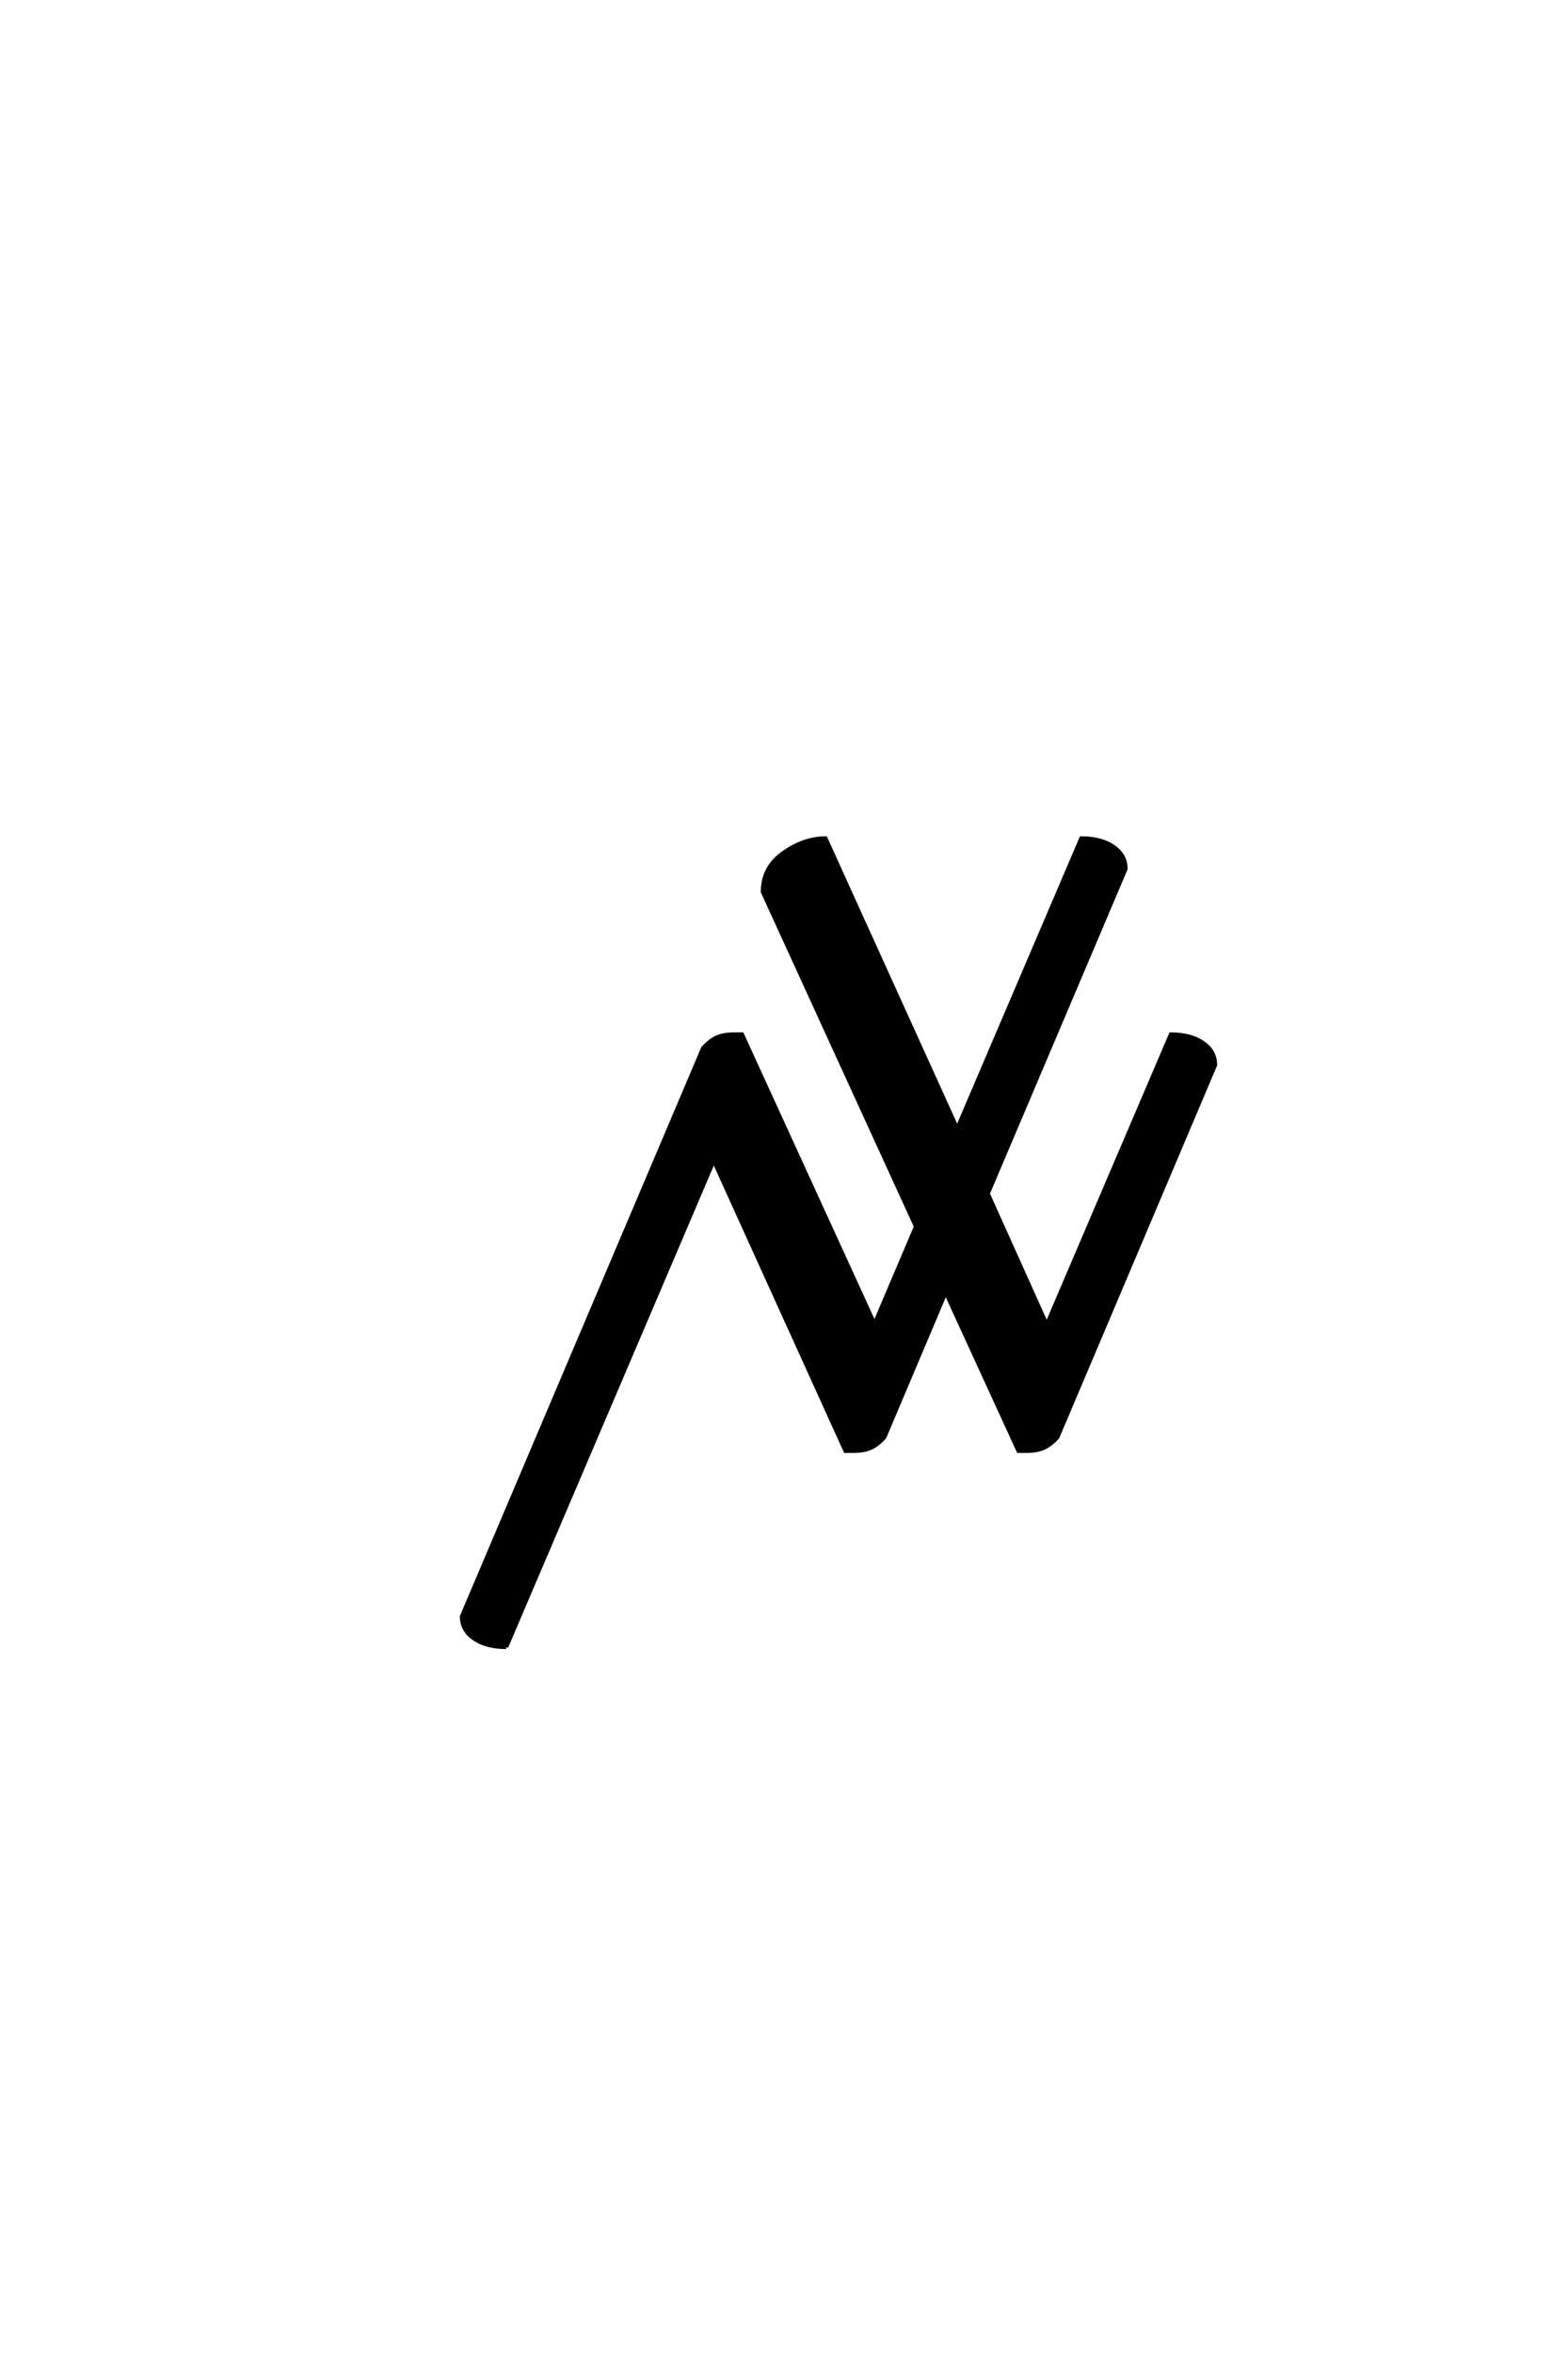 <?xml version='1.0' encoding='UTF-8'?>
<!DOCTYPE svg PUBLIC "-//W3C//DTD SVG 1.0//EN"
"http://www.w3.org/TR/2001/REC-SVG-20010904/DTD/svg10.dtd">

<svg xmlns='http://www.w3.org/2000/svg' version='1.0' width='40.0' height='60.0'>

 <g transform='scale(0.1 -0.1) translate(110.0 -370.0)'>
  <path d='M19.141 -50
Q14.062 -50 10.938 -47.844
Q7.812 -45.703 7.812 -42.188
L69.344 102.734
Q71.094 104.688 72.844 105.469
Q74.609 106.25 77.344 106.25
L79.297 106.25
L113.094 32.422
L123.641 57.234
L84.578 142.578
Q84.578 148.828 89.844 152.531
Q95.125 156.25 100.594 156.25
L134.188 82.234
L165.828 156.25
Q170.906 156.25 174.031 154.094
Q177.156 151.953 177.156 148.438
L142 65.625
L157.031 32.234
L188.672 106.25
Q193.75 106.25 196.875 104.094
Q200 101.953 200 98.438
L159.766 3.516
Q158.016 1.562 156.25 0.781
Q154.5 0 151.766 0
L149.812 0
L131.25 40.438
L115.625 3.516
Q113.875 1.562 112.109 0.781
Q110.359 0 107.625 0
L105.672 0
L72.078 74.031
L19.141 -50
' style='fill: #000000; stroke: #000000'/>
 </g>
</svg>
